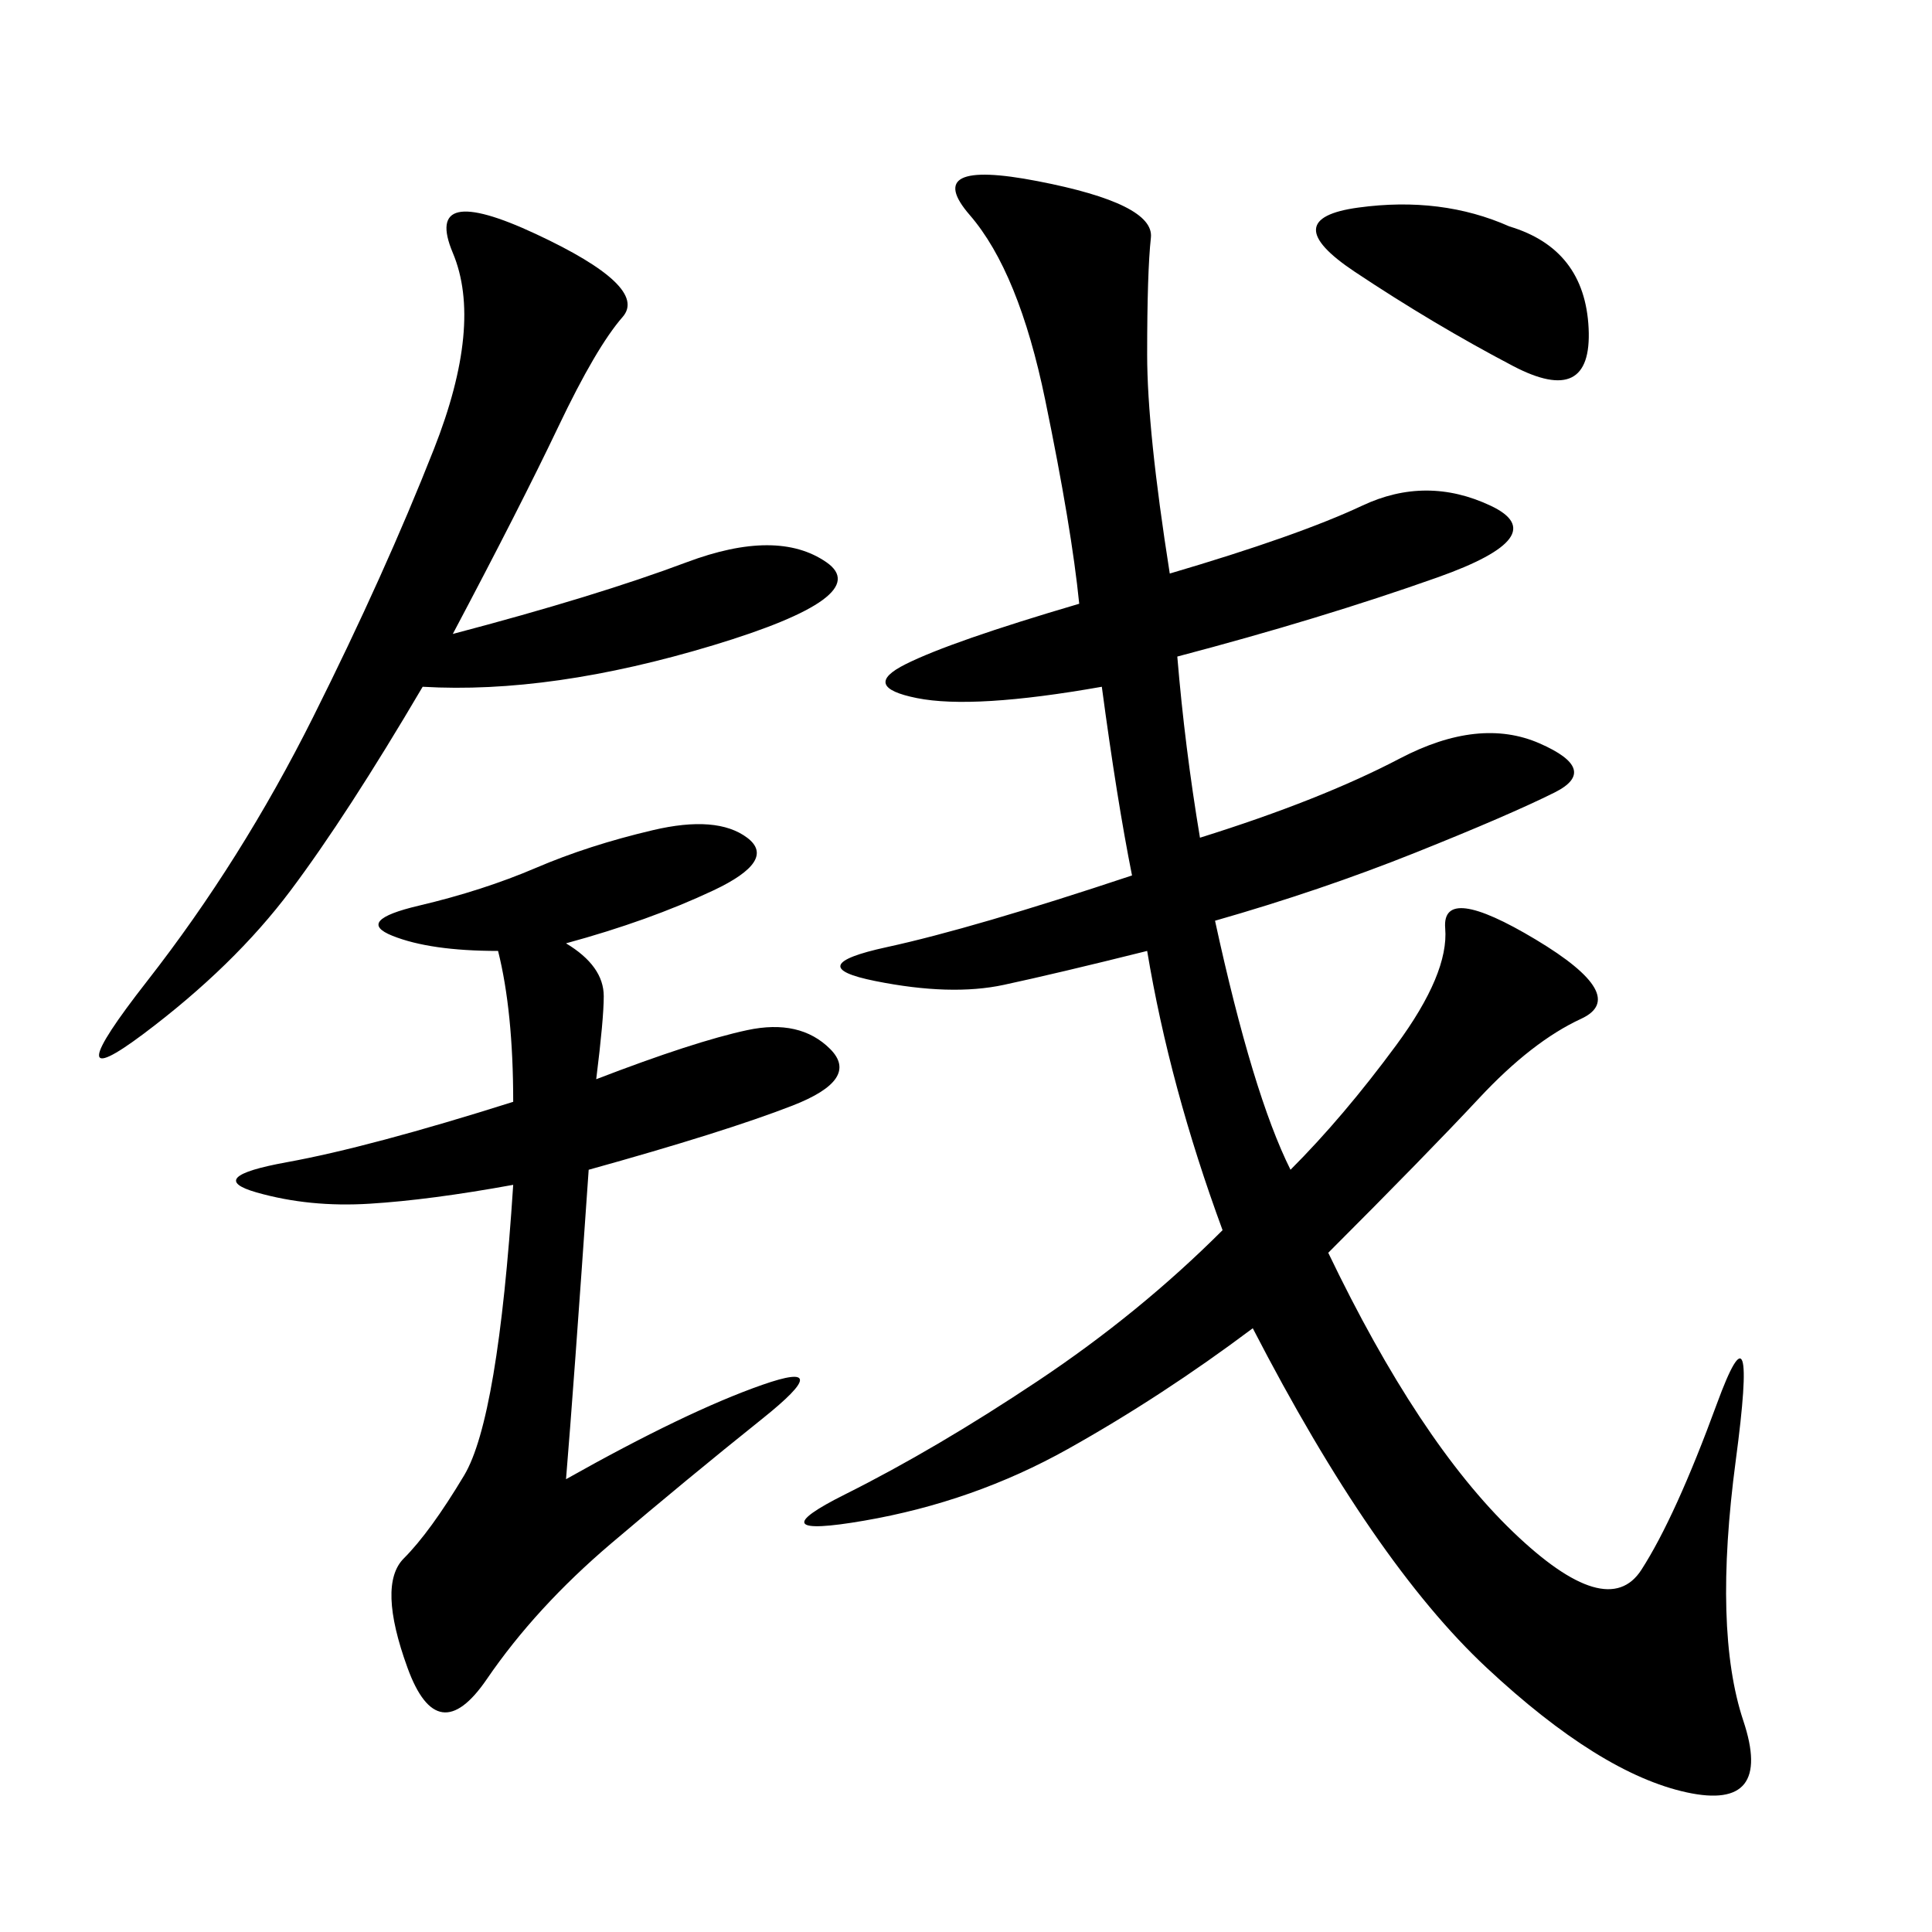 <svg xmlns="http://www.w3.org/2000/svg" xmlns:xlink="http://www.w3.org/1999/xlink" width="300" height="300"><path d="M186.33 130.08Q205.08 124.22 217.38 117.77Q229.69 111.33 239.06 115.43Q248.44 119.53 241.41 123.05Q234.38 126.56 219.73 132.42Q205.08 138.28 188.67 142.97L188.67 142.97Q194.53 169.92 200.39 181.64L200.39 181.64Q208.59 173.44 216.80 162.30Q225 151.17 224.41 144.14Q223.83 137.11 238.48 145.90Q253.13 154.69 245.51 158.20Q237.89 161.72 229.69 170.51Q221.48 179.30 206.25 194.53L206.25 194.53Q220.31 223.83 234.96 237.89Q249.61 251.95 254.88 243.75Q260.16 235.55 266.60 217.97Q273.05 200.39 269.53 226.76Q266.02 253.13 270.70 267.19Q275.39 281.25 261.91 278.32Q248.44 275.39 230.86 258.98Q213.28 242.58 194.53 206.25L194.53 206.25Q180.47 216.80 165.82 225Q151.17 233.20 134.18 236.13Q117.19 239.06 131.25 232.03Q145.31 225 161.13 214.45Q176.95 203.91 189.84 191.02L189.84 191.02Q181.64 168.75 178.13 147.66L178.13 147.66Q164.06 151.17 155.86 152.93Q147.66 154.69 135.94 152.34Q124.22 150 137.70 147.07Q151.17 144.14 175.78 135.94L175.78 135.94Q173.44 124.22 171.09 106.64L171.09 106.64Q151.17 110.16 142.38 108.40Q133.59 106.64 140.63 103.13Q147.66 99.61 167.58 93.75L167.58 93.75Q166.41 82.03 162.30 62.11Q158.20 42.19 150.59 33.40Q142.97 24.61 161.13 28.13Q179.30 31.64 178.71 36.91Q178.13 42.19 178.13 55.08L178.13 55.08Q178.13 66.80 181.64 89.06L181.64 89.06Q201.56 83.20 211.52 78.52Q221.48 73.83 231.45 78.52Q241.41 83.20 223.24 89.65Q205.08 96.09 182.81 101.95L182.81 101.95Q183.98 116.02 186.33 130.08L186.33 130.08ZM87.89 229.69Q106.64 219.14 118.36 215.04Q130.08 210.94 118.36 220.31Q106.64 229.69 94.92 239.65Q83.20 249.61 75.59 260.74Q67.97 271.88 63.28 258.98Q58.59 246.09 62.70 241.99Q66.80 237.89 72.07 229.10Q77.34 220.31 79.69 183.98L79.69 183.98Q66.80 186.33 57.42 186.91Q48.05 187.50 39.84 185.16Q31.64 182.81 44.53 180.47Q57.42 178.13 79.69 171.09L79.69 171.09Q79.69 157.03 77.34 147.66L77.34 147.66Q66.80 147.66 60.94 145.31Q55.08 142.97 65.04 140.63Q75 138.28 83.20 134.77Q91.41 131.25 101.37 128.91Q111.33 126.56 116.02 130.08Q120.70 133.59 110.74 138.28Q100.78 142.97 87.89 146.48L87.89 146.48Q93.75 150 93.75 154.69L93.75 154.69Q93.75 158.20 92.58 167.58L92.58 167.58Q107.81 161.72 116.02 159.96Q124.22 158.20 128.91 162.89Q133.59 167.58 123.05 171.68Q112.50 175.78 91.41 181.64L91.41 181.64Q89.06 215.63 87.89 229.69L87.89 229.69ZM65.63 106.64Q53.91 126.56 45.12 138.28Q36.33 150 22.27 160.55Q8.20 171.09 22.85 152.34Q37.50 133.59 48.63 111.33Q59.77 89.06 67.38 69.73Q75 50.39 70.31 39.26Q65.63 28.13 83.20 36.33Q100.78 44.53 96.68 49.22Q92.58 53.91 86.72 66.21Q80.86 78.52 70.31 98.44L70.31 98.44Q92.58 92.58 106.64 87.30Q120.70 82.03 128.32 87.30Q135.94 92.58 110.74 100.20Q85.55 107.81 65.63 106.64L65.63 106.64ZM234.38 35.16Q246.09 38.67 246.68 50.98Q247.27 63.28 234.96 56.84Q222.66 50.39 210.35 42.19Q198.05 33.98 210.94 32.23Q223.83 30.47 234.38 35.16L234.38 35.16Z"/></svg>